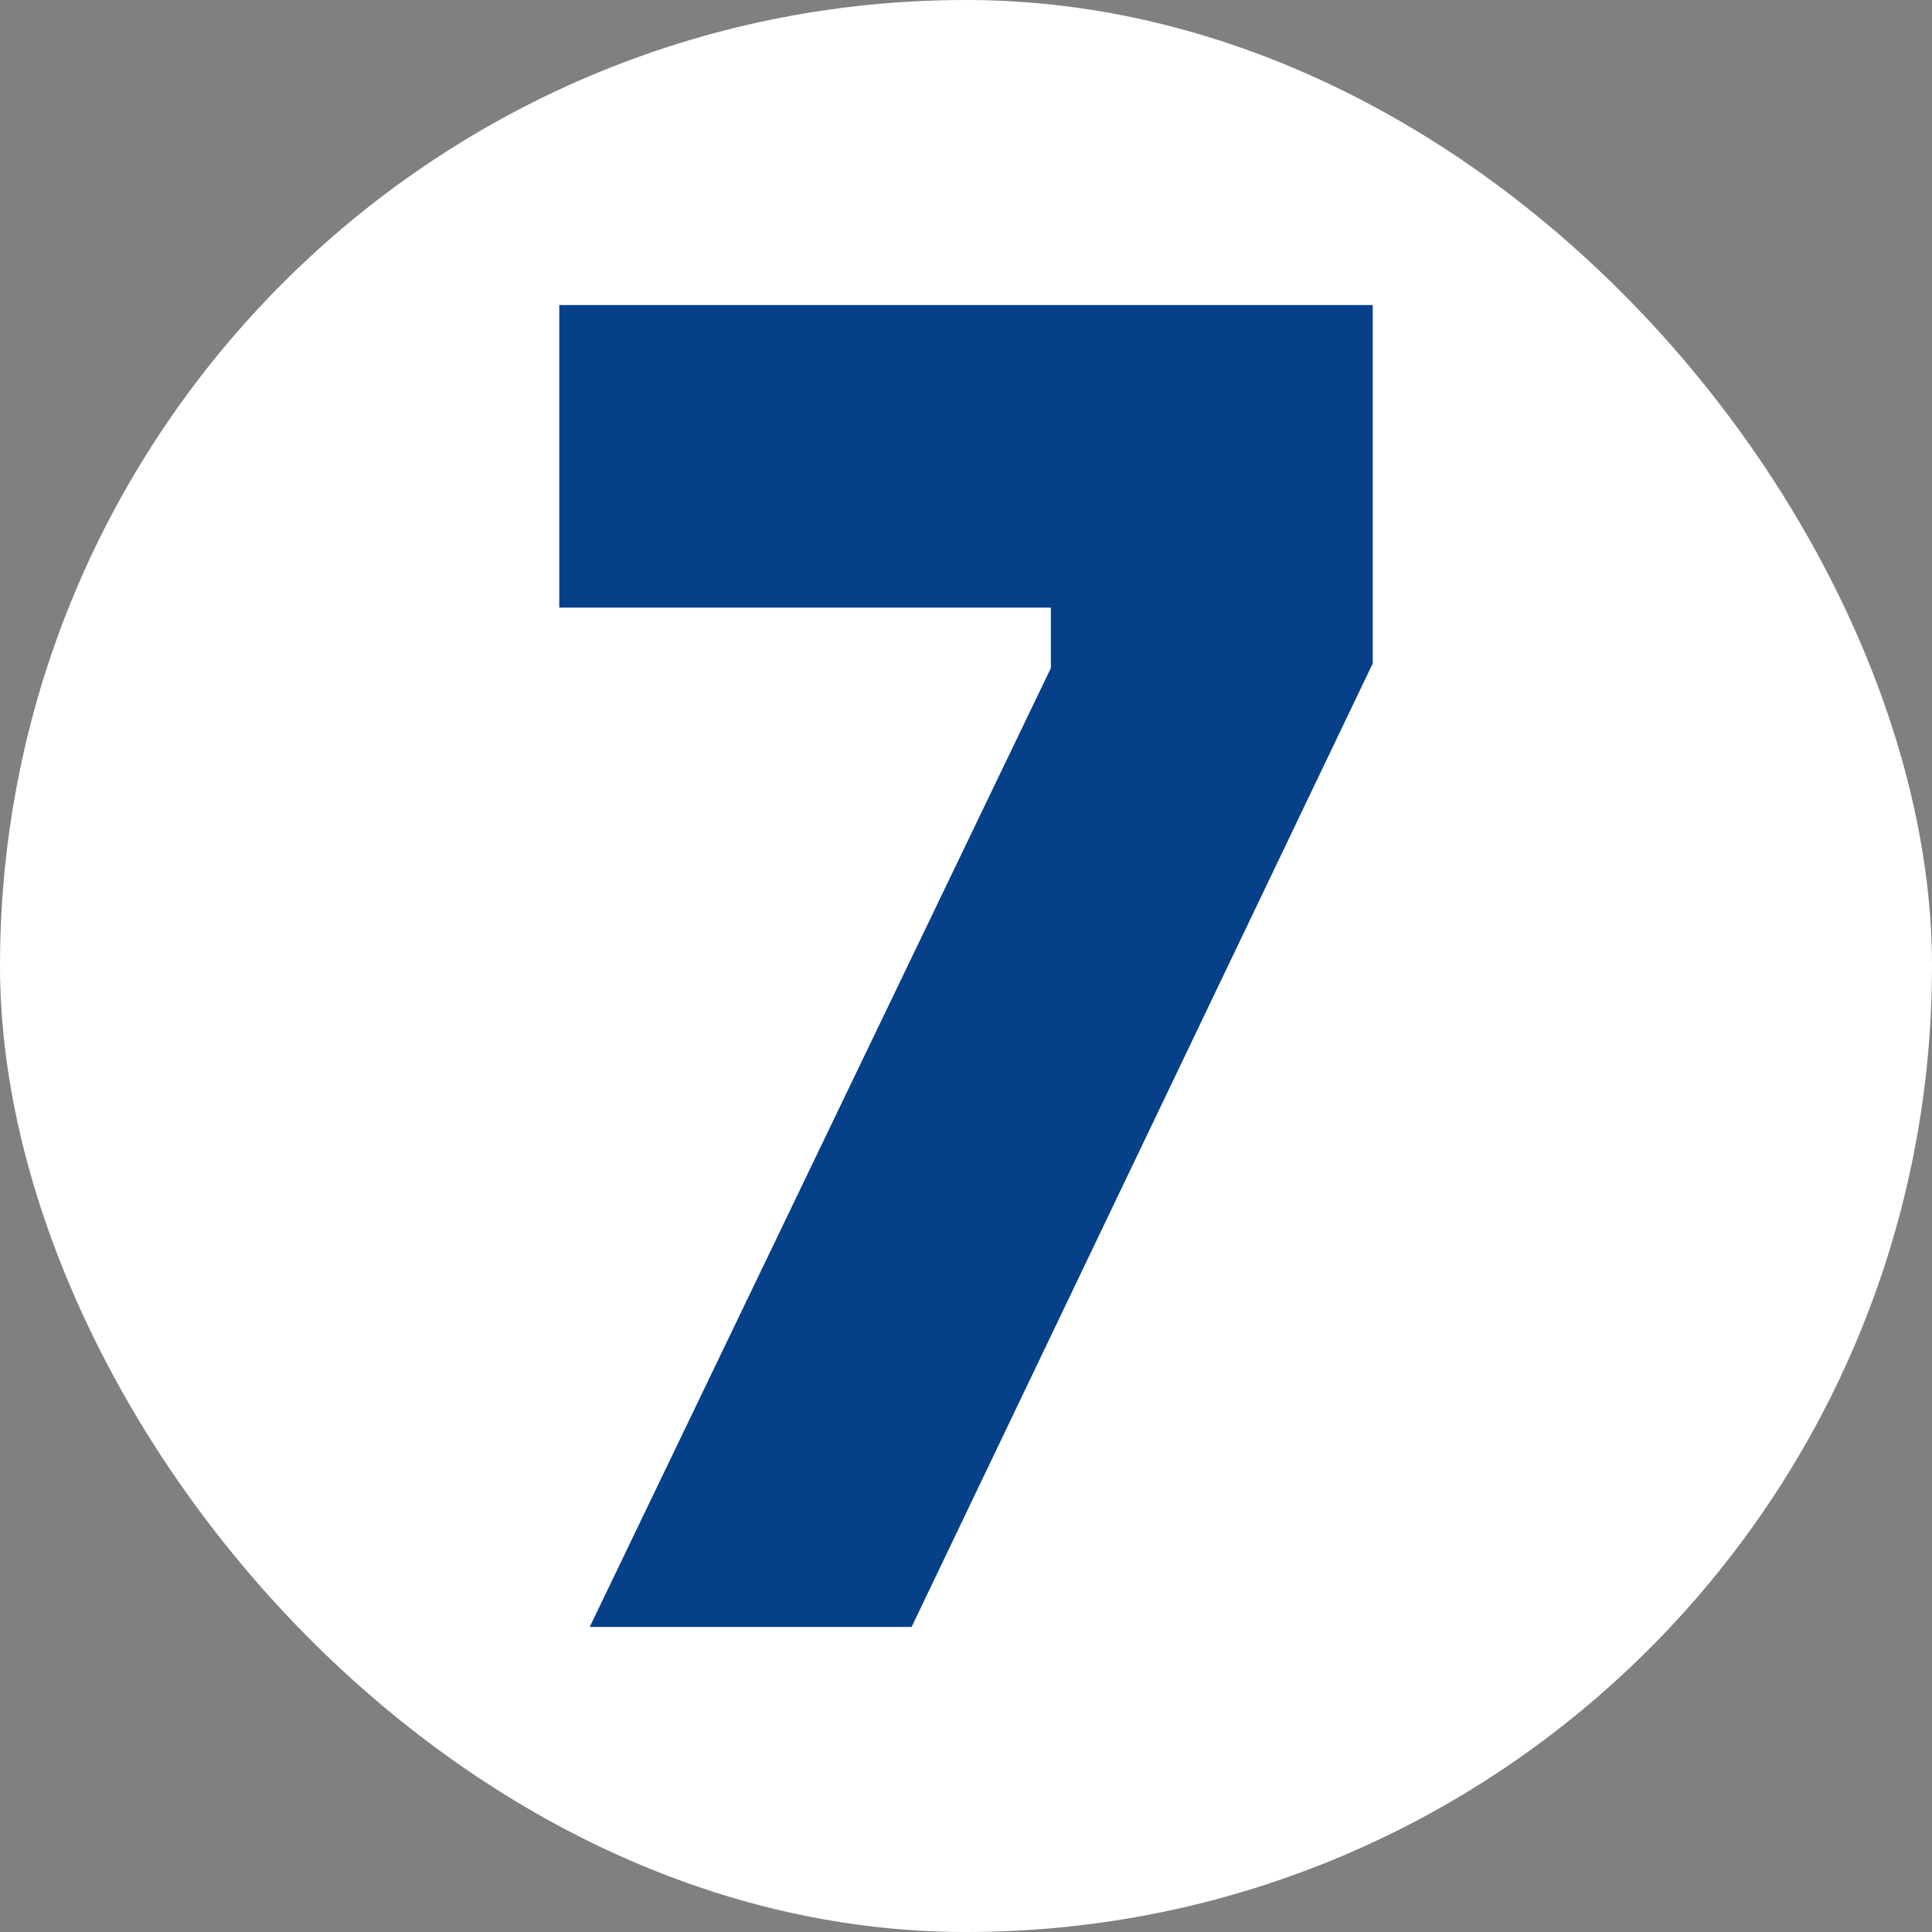 <?xml version="1.0" encoding="UTF-8"?> <svg xmlns="http://www.w3.org/2000/svg" width="38" height="38" viewBox="0 0 38 38" fill="none"><rect x="0" y="0" width="38" height="38" fill="#808080" stroke="none"/><rect width="38" height="38" rx="19" fill="white"></rect><path d="M11 6V11.951H20.669V13.141L11.599 32H17.93L27 13.049V6H11Z" fill="#054089"></path></svg> 